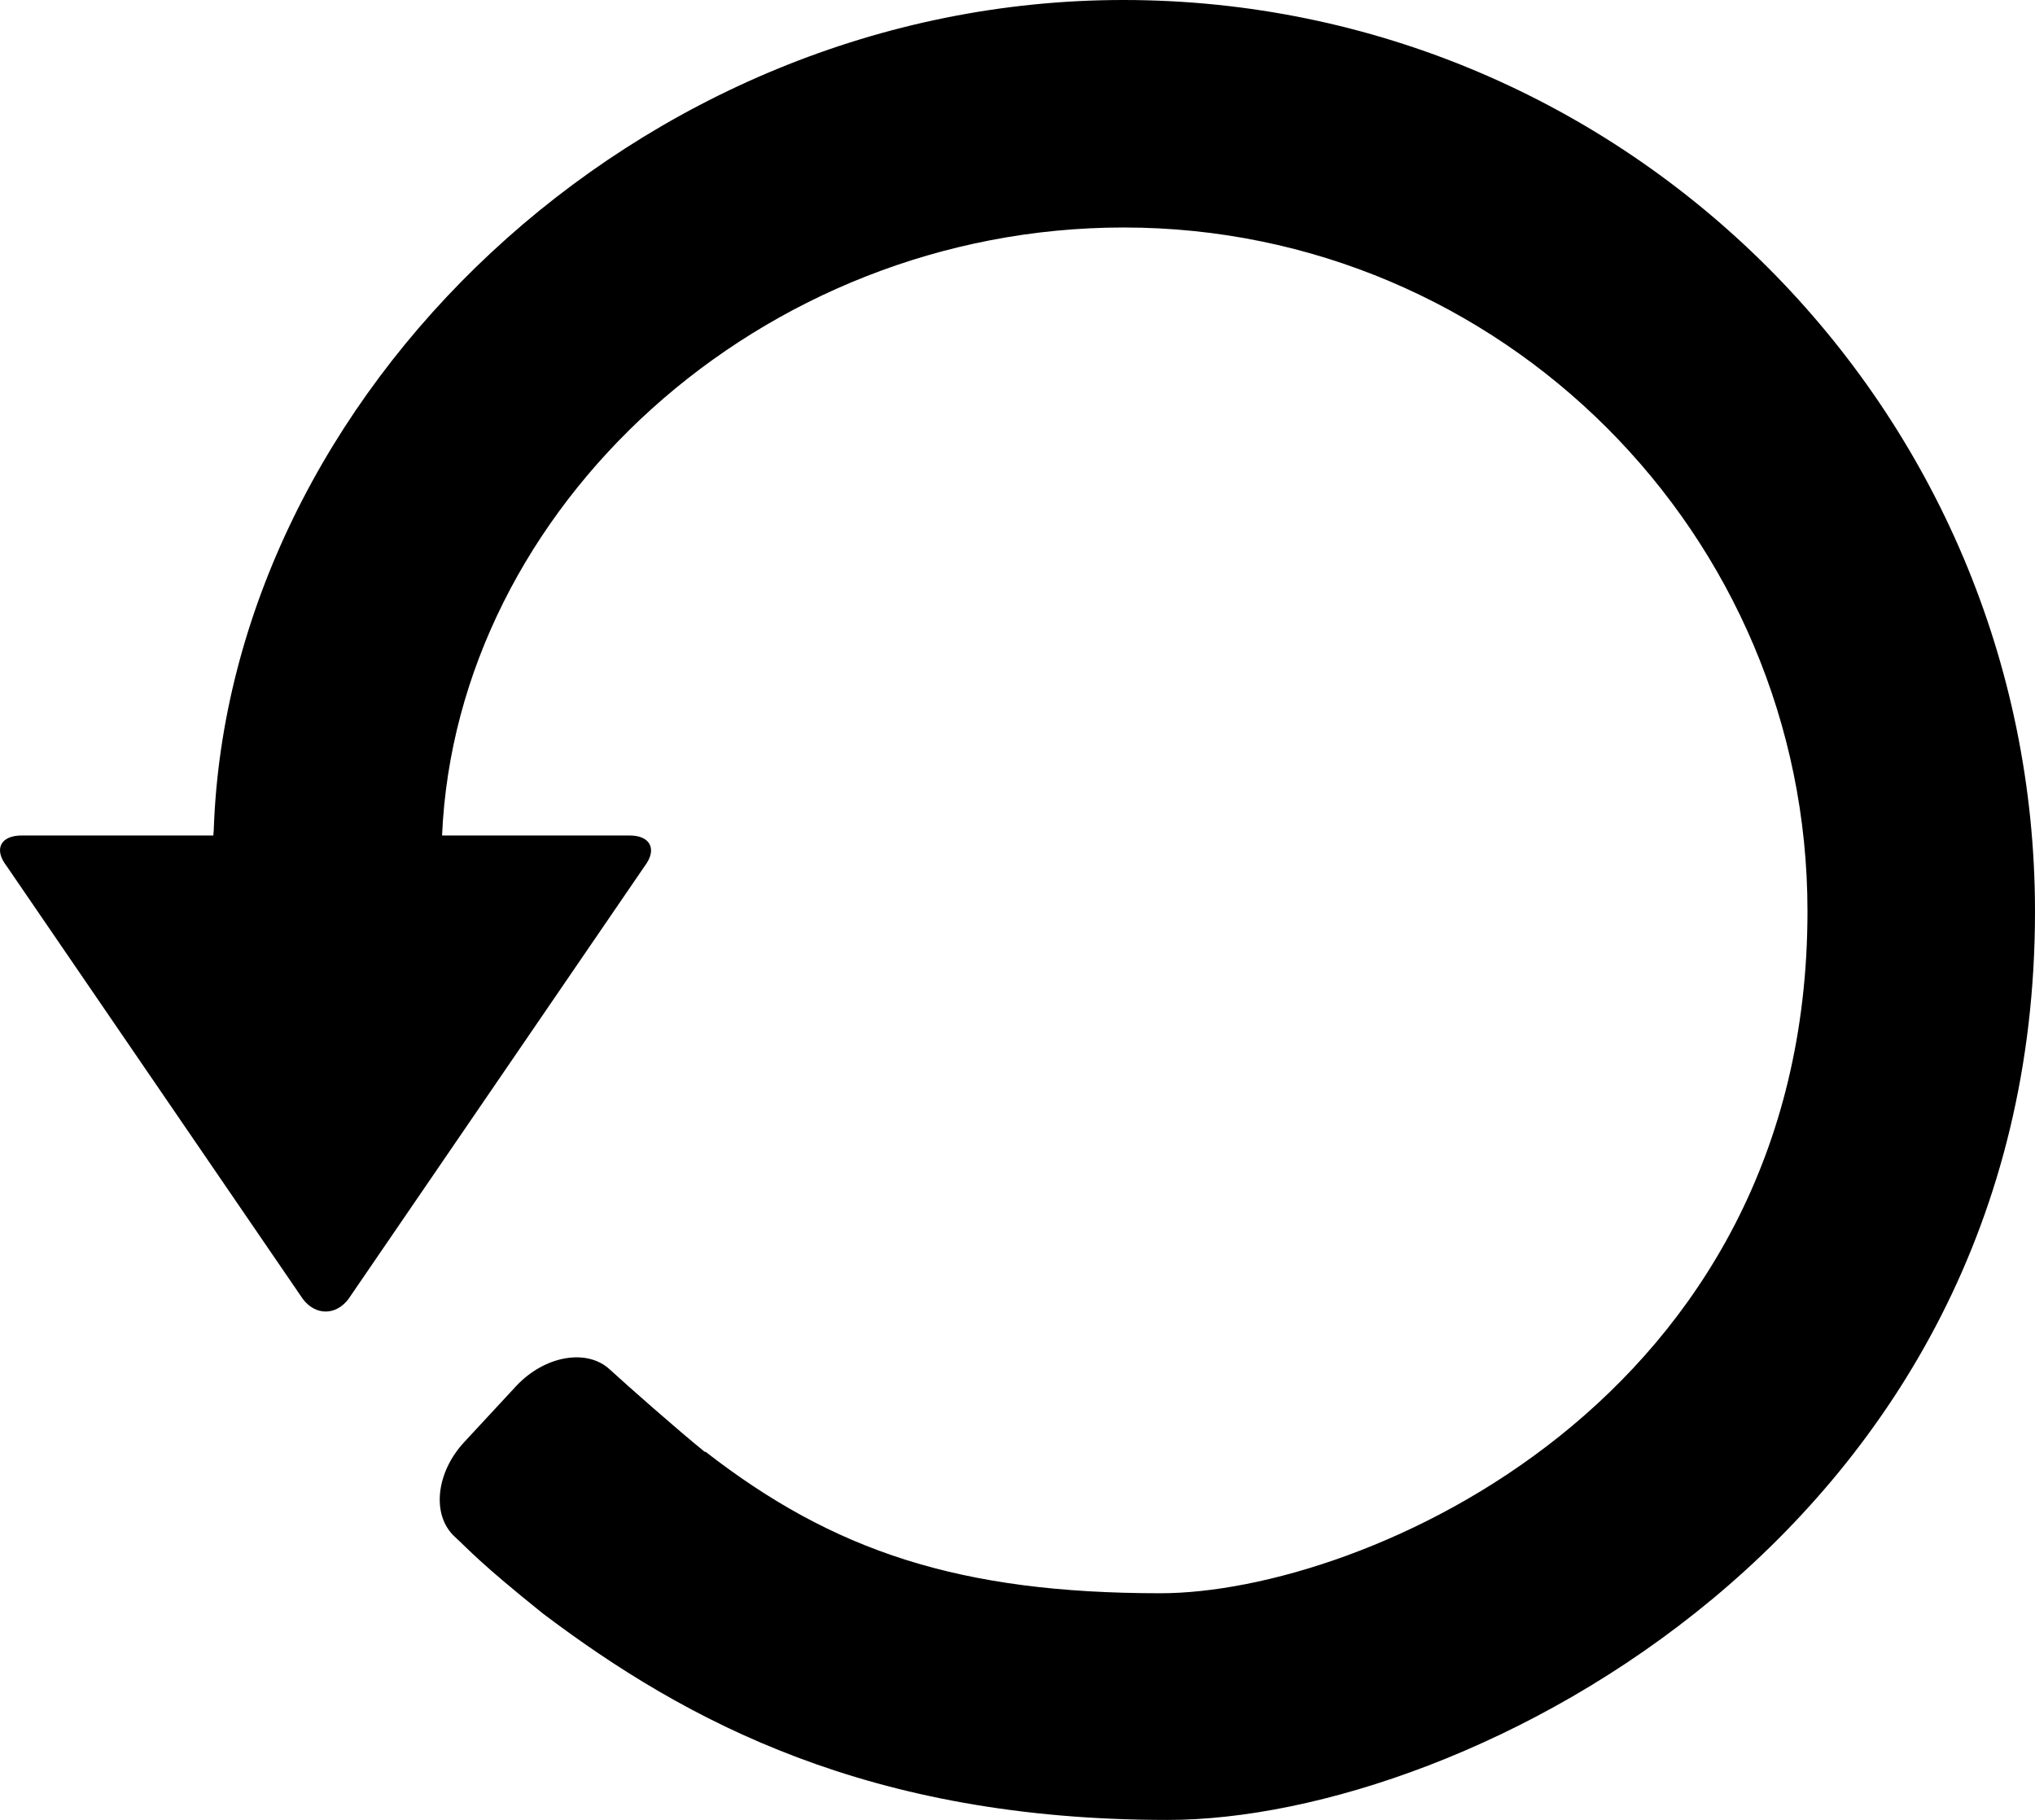 <?xml version="1.0" encoding="UTF-8" standalone="no"?>
<svg
   xmlns:dc="http://purl.org/dc/elements/1.1/"
   xmlns:cc="http://creativecommons.org/ns#"
   xmlns:rdf="http://www.w3.org/1999/02/22-rdf-syntax-ns#"
   xmlns:svg="http://www.w3.org/2000/svg"
   xmlns="http://www.w3.org/2000/svg"
   xmlns:sodipodi="http://sodipodi.sourceforge.net/DTD/sodipodi-0.dtd"
   xmlns:inkscape="http://www.inkscape.org/namespaces/inkscape"
   version="1.1"
   id="Layer_1"
   x="0px"
   y="0px"
   viewBox="0 0 50.002 44.72"
   enable-background="new 0 0 60 60"
   xml:space="preserve"
   sodipodi:docname="restore_lm.svg"
   width="50.002"
   height="44.72"
   inkscape:version="0.92.3 (2405546, 2018-03-11)"
   inkscape:export-filename="C:\docs\ngfw\en-us\templates\conkeyrefs\restore_lm.png"
   inkscape:export-xdpi="122.87511"
   inkscape:export-ydpi="122.87511"><defs
     id="defs8" /><sodipodi:namedview
     pagecolor="#ffffff"
     bordercolor="#666666"
     borderopacity="1"
     objecttolerance="10"
     gridtolerance="10"
     guidetolerance="10"
     inkscape:pageopacity="0"
     inkscape:pageshadow="2"
     inkscape:window-width="716"
     inkscape:window-height="1017"
     id="namedview6"
     showgrid="false"
     inkscape:zoom="3.9333333"
     inkscape:cx="-13.00649"
     inkscape:cy="22.360011"
     inkscape:window-x="0"
     inkscape:window-y="0"
     inkscape:window-maximized="0"
     inkscape:current-layer="Layer_1"
     fit-margin-top="0"
     fit-margin-left="0"
     fit-margin-right="0"
     fit-margin-bottom="0" /><g
     id="factory-reset"
     transform="translate(-4.998,-7.64)"
     style="fill:#000000;fill-opacity:1"
     inkscape:export-xdpi="102.4"
     inkscape:export-ydpi="102.4"><path
       d="m 5.16,28.92 7.28,10.64 c 0.31,0.41 0.81,0.41 1.12,0 l 7.28,-10.64 c 0.31,-0.41 0.14,-0.75 -0.37,-0.75 h -4.61 c 0.35,-8.05 7.82,-14.94 16.75,-14.94 9.27,0 16.8,7.54 16.8,16.8 0,12.06 -10.95,16.76 -15.9,16.76 -4.95,0 -8.04,-1.04 -11.18,-3.48 l -0.01,0.01 c -0.68,-0.55 -1.87,-1.6 -2.34,-2.03 -0.56,-0.52 -1.6,-0.34 -2.3,0.41 l -1.27,1.37 c -0.7,0.75 -0.81,1.79 -0.25,2.32 0.37,0.34 0.61,0.64 2.18,1.9 3.52,2.66 8.03,5.07 15.34,5.07 C 41,52.37 55,45.29 55,30.04 55,17.69 44.95,7.64 32.6,7.64 c -11.97,0 -21.99,9.74 -22.35,20.4 l -0.01,0.13 H 5.53 c -0.52,0 -0.69,0.34 -0.37,0.75"
       id="path2"
       inkscape:connector-curvature="0"
       style="fill:#000000;fill-opacity:1" /></g></svg>